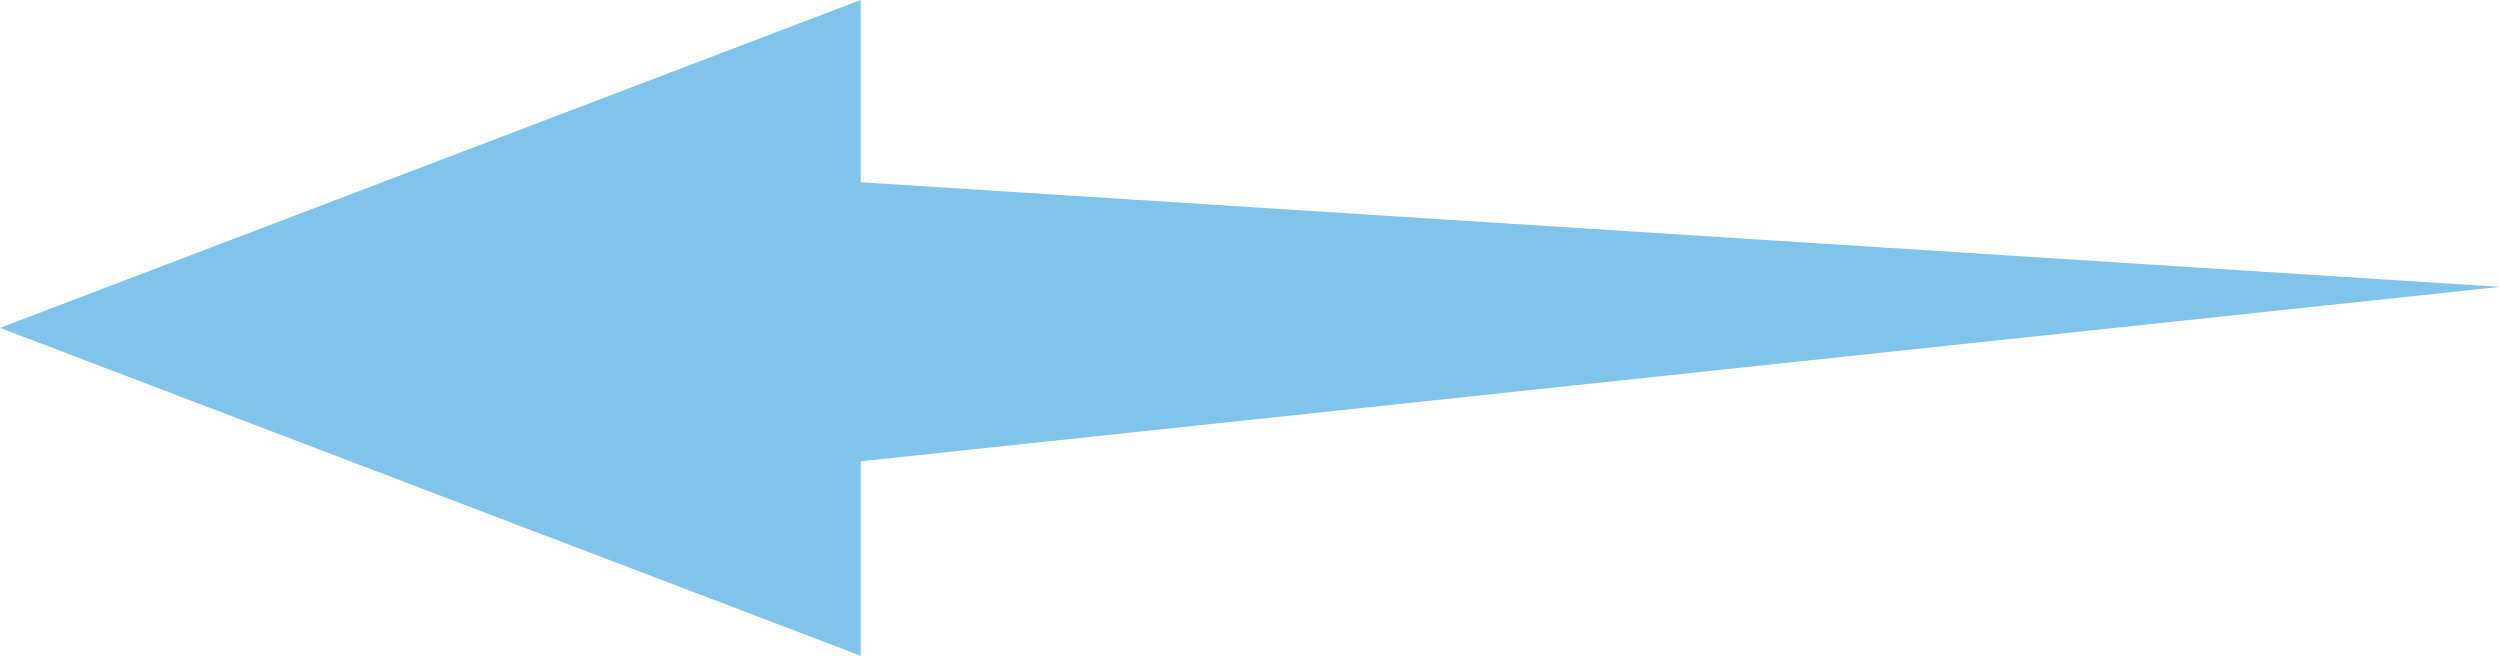<svg xmlns="http://www.w3.org/2000/svg" width="61" height="16" viewBox="0 0 61 16">
  <g id="infra_pressure_air_b" transform="translate(-1015 -2881)">
    <g id="infrared_ray" data-name="infrared ray" transform="translate(224 700)">
      <path id="다각형_1" data-name="다각형 1" d="M8,0l8,21H0Z" transform="translate(791 2197) rotate(-90)" fill="#80c3eb"/>
      <path id="패스_133" data-name="패스 133" d="M-11439.16-3095l47,3-47,5Z" transform="translate(12244.159 5280)" fill="#80c3eb"/>
    </g>
  </g>
</svg>
